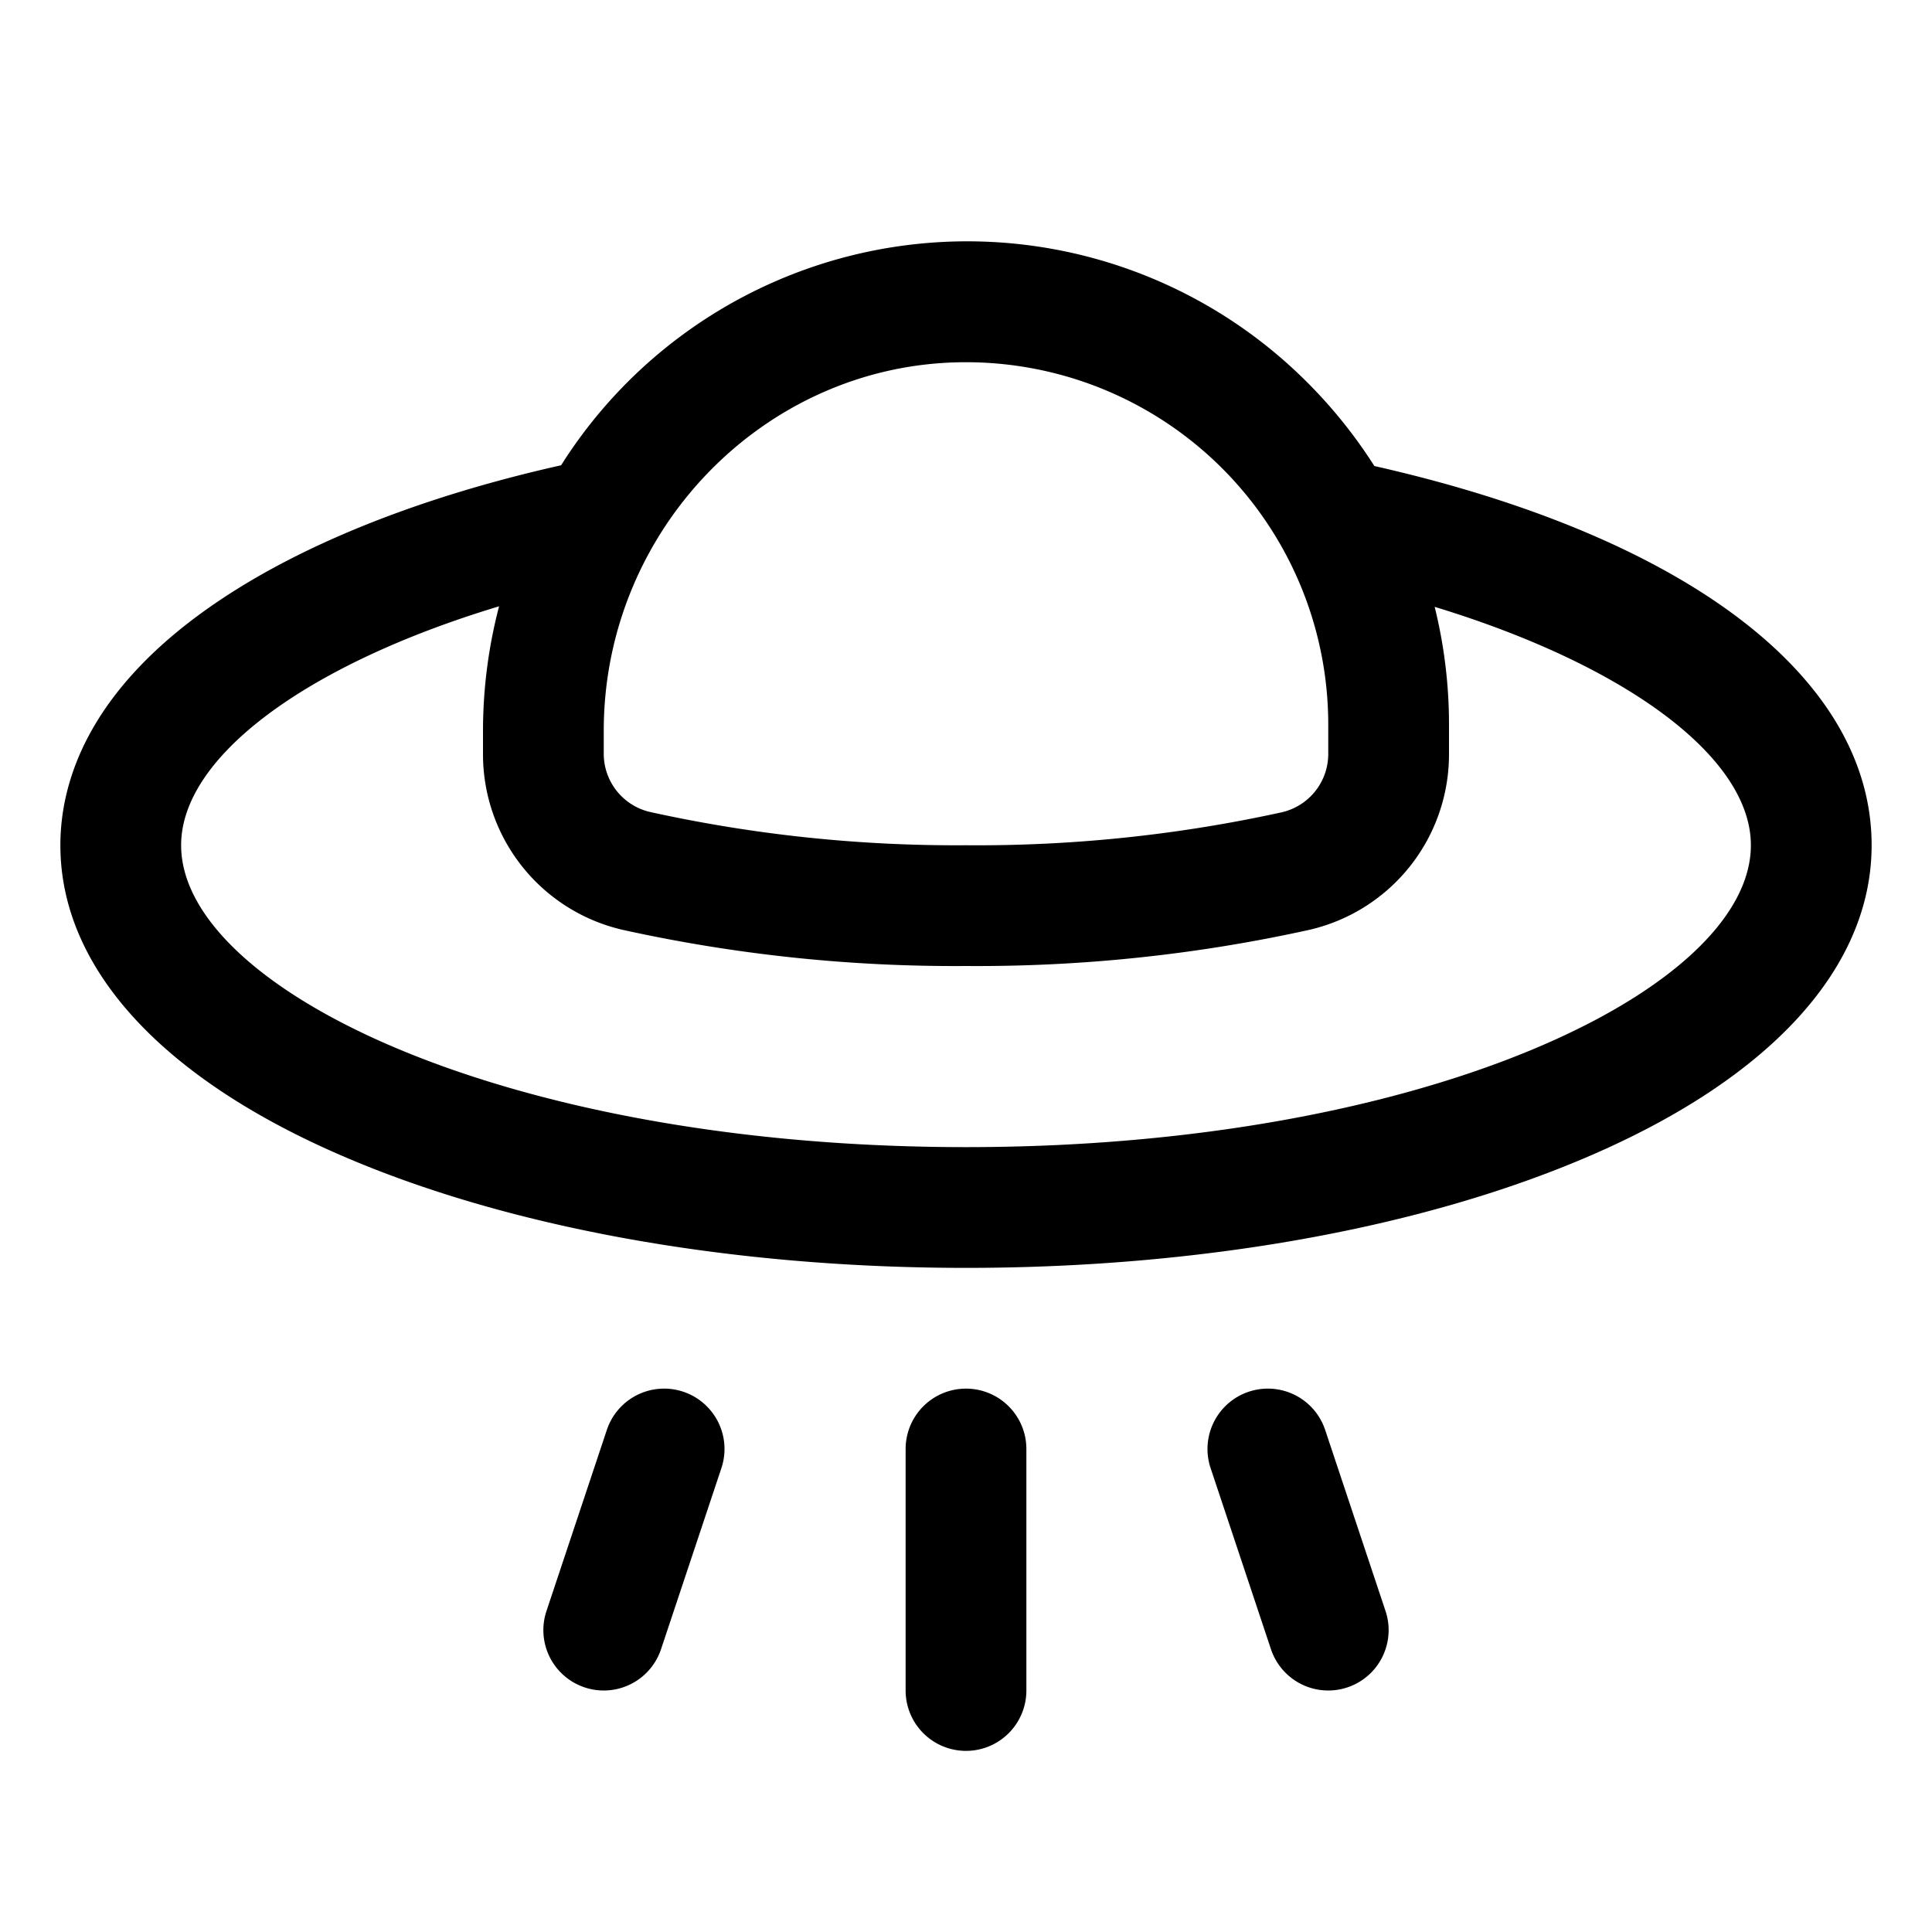<svg xmlns="http://www.w3.org/2000/svg" viewBox="0 0 256 256" fill="currentColor"><path d="M183.59,213.47a8,8,0,0,1-15.18,5.06l-8-24a8,8,0,0,1,15.18-5.06ZM128,184a8,8,0,0,0-8,8v32a8,8,0,0,0,16,0V192A8,8,0,0,0,128,184Zm-37.47.41a8,8,0,0,0-10.12,5.06l-8,24a8,8,0,0,0,15.18,5.06l8-24A8,8,0,0,0,90.53,184.41ZM248,112c0,16.22-13.37,30.89-37.65,41.29C188.22,162.78,159,168,128,168s-60.22-5.22-82.35-14.71C21.37,142.89,8,128.22,8,112c0-8.37,3.67-20.79,21.17-32.5,11.37-7.61,26.94-13.76,45.18-17.85A63.64,63.64,0,0,1,173,50.45a64.84,64.84,0,0,1,9.11,11.3C223.43,71.09,248,89.74,248,112ZM80,96.83v3a7.92,7.92,0,0,0,6.13,7.76A188.24,188.24,0,0,0,128,112a188.09,188.09,0,0,0,41.85-4.37A7.93,7.93,0,0,0,176,99.87V96a48,48,0,0,0-48.64-48C101.25,48.34,80,70.25,80,96.83ZM232,112c0-11.7-16.63-23.89-41.9-31.59A64.68,64.68,0,0,1,192,96v3.92a23.86,23.86,0,0,1-18.56,23.3A204.05,204.05,0,0,1,128,128a204.15,204.15,0,0,1-45.44-4.78A23.86,23.86,0,0,1,64,99.92h0V96.86a65.28,65.28,0,0,1,2.13-16.52C40.72,88,24,100.25,24,112c0,18.92,42.71,40,104,40S232,130.92,232,112Z"/></svg>